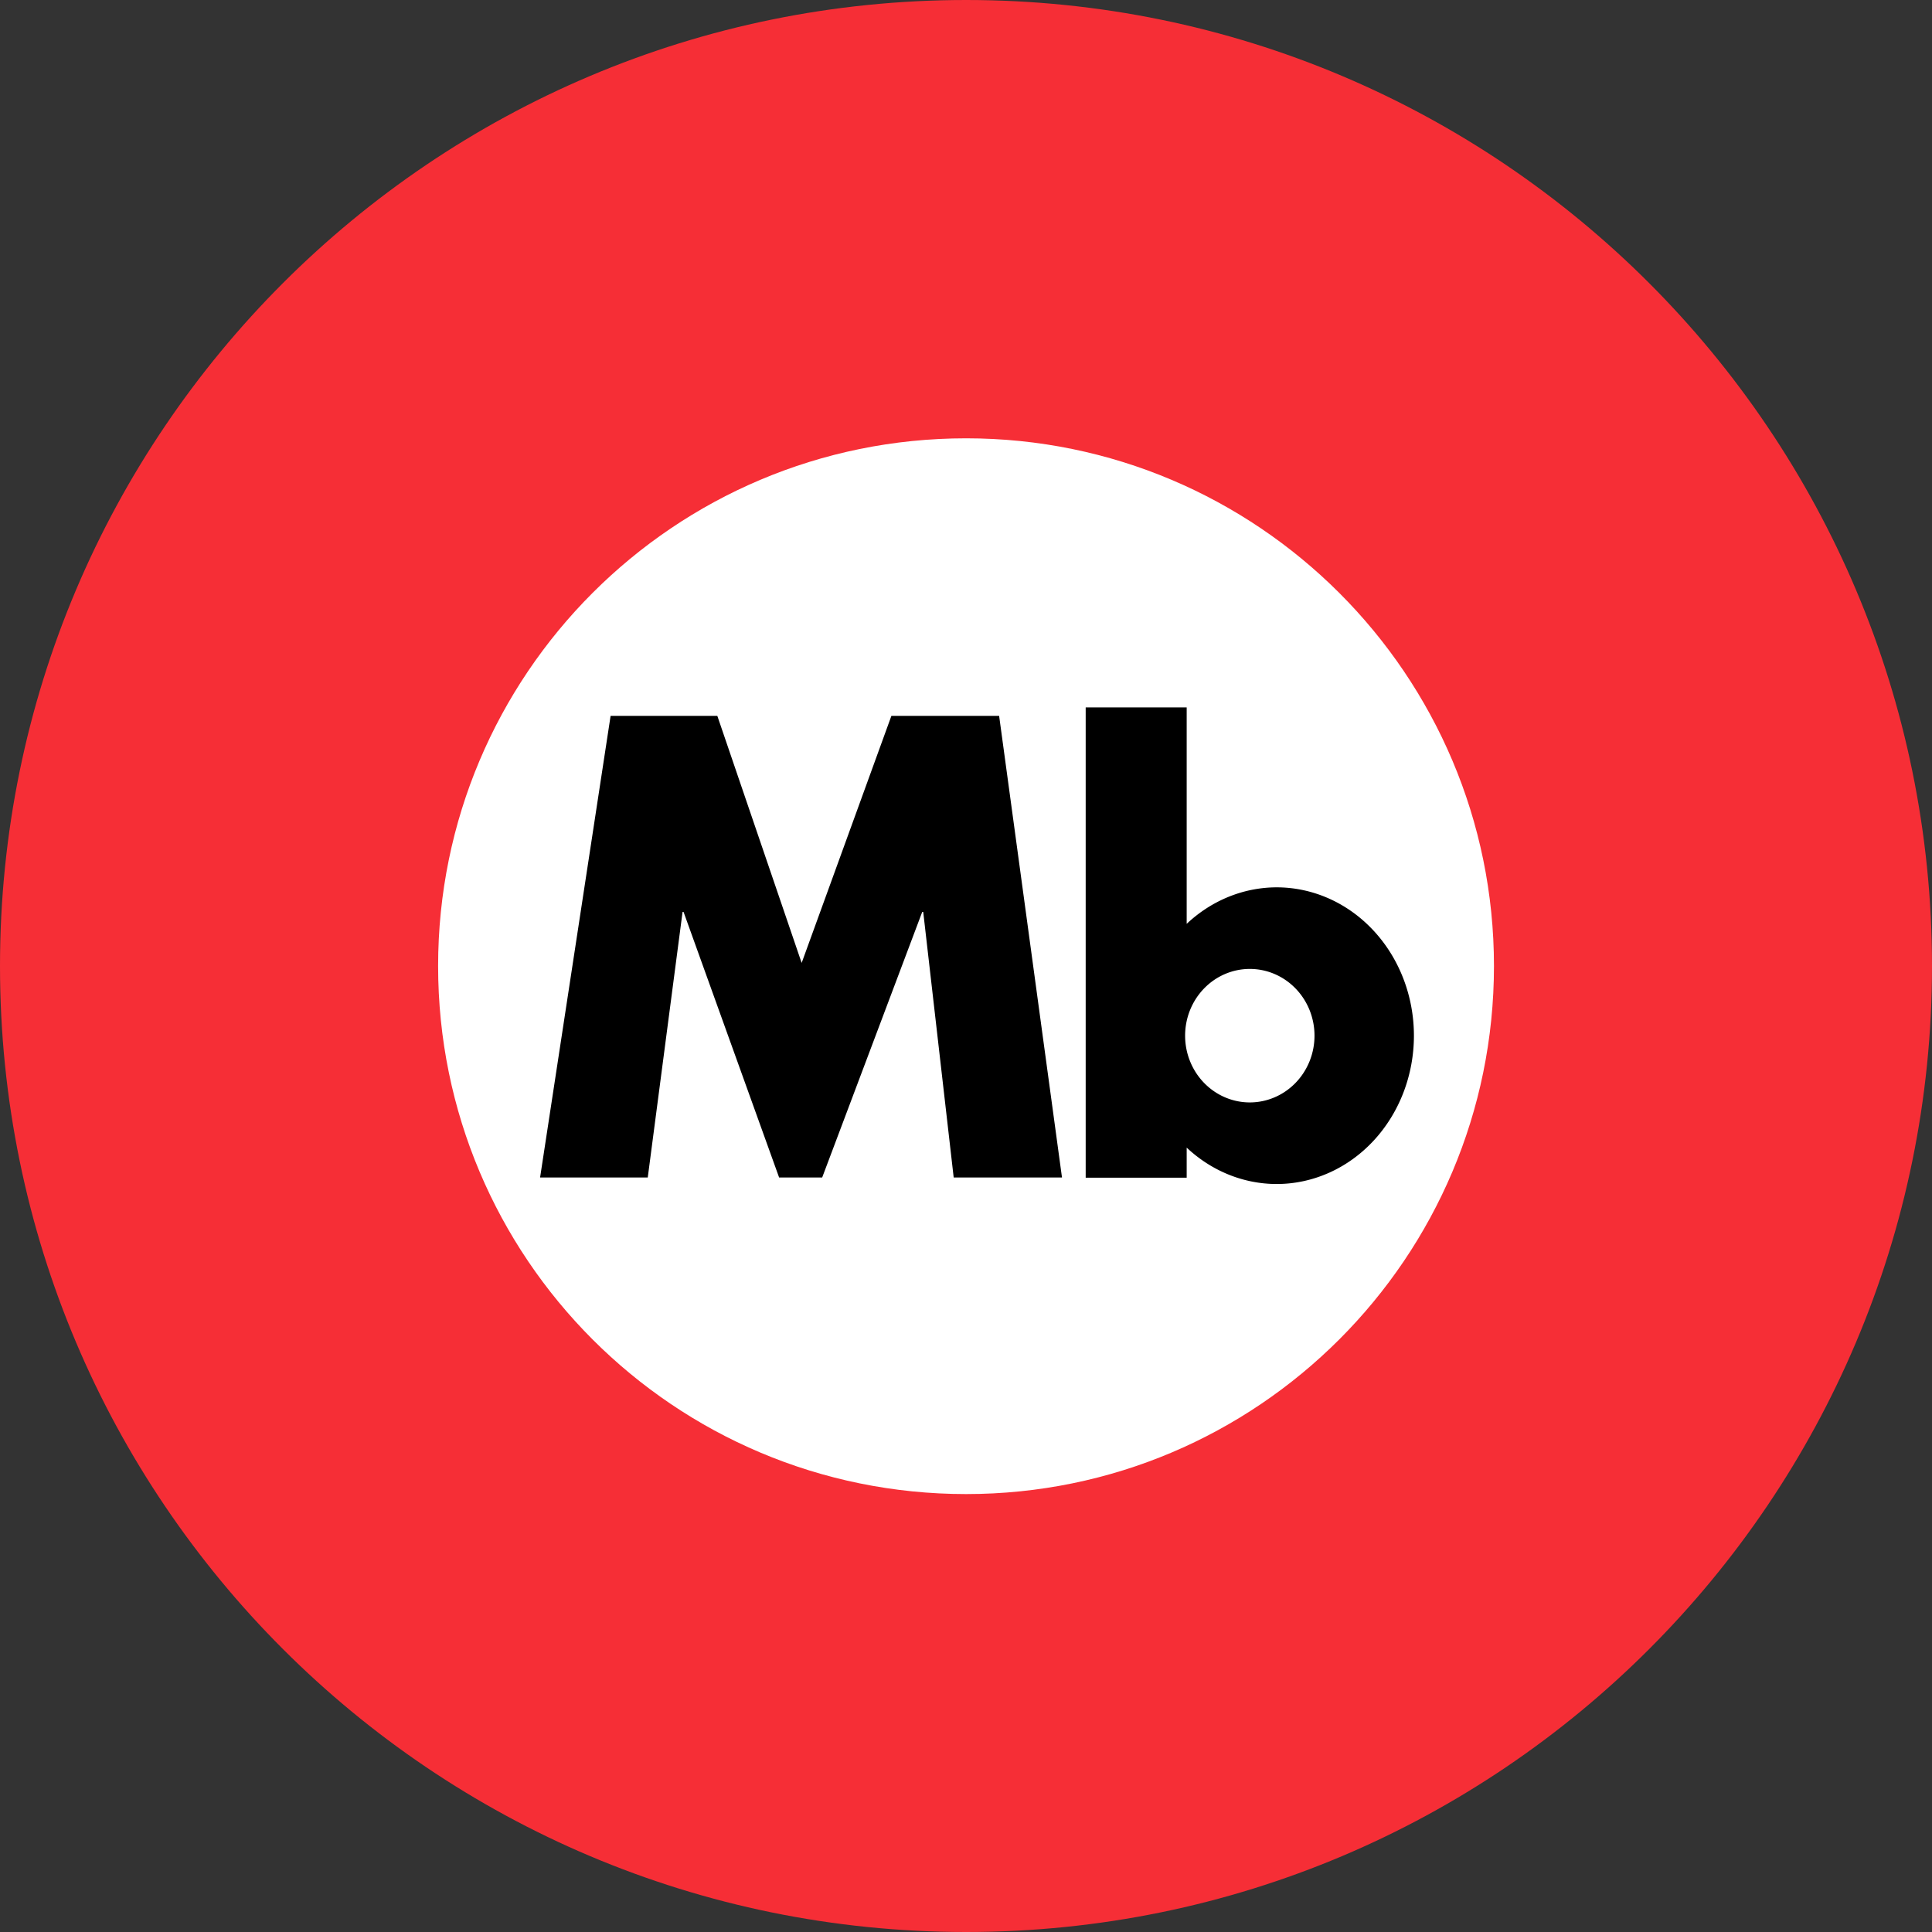 <?xml version="1.0" encoding="UTF-8" standalone="no"?>
<svg xmlns="http://www.w3.org/2000/svg" viewBox="0 0 400 400" height="400" width="400" version="1.1">
<rect x="0" y="0" width="400" height="400" fill="#333333" stroke="none"/>
<g transform="matrix(0.125,0,0,-0.125,-198.823,451.222)">
	<path d="m 3190.77,3609.777 c -883.618,0 -1600.187,-716.839 -1600.187,-1600.054 0,-883.861 716.569,-1599.946 1600.187,-1599.946 883.624,0 1599.813,716.085 1599.813,1599.946 0,883.215 -716.189,1600.054 -1599.813,1600.054"
		fill="#f62e36"/>
	<path d="m 4065.062,2009.723 c 0,-483.202 -391.834,-874.606 -874.292,-874.606 -483.792,0 -874.536,391.404 -874.536,874.606 0,482.556 390.744,874.068 874.536,874.068 482.457,0 874.292,-391.512 874.292,-874.068"
		fill="#fff"/>
	<path d="m 2601.936,2424.066 176.769,0 139.677,-409.184 148.637,409.184 178.438,0 104.116,-764.556 -179.381,0 -50.44,439.75 -1.698,0 -165.663,-439.75 -71.355,0 -158.242,439.75 -1.669,0 -57.637,-439.75 -178.333,0 116.779,764.556"/>
	<path transform="translate(6701.585,261.372)matrix(8,0,0,-8,1590.583,3609.777)"
		d="m -612.918,179.141 0,97.361 20.91,0 0,-6.229 a 28.424,30.711 0 0 0 18.623,7.535 28.424,30.711 0 0 0 28.424,-30.711 28.424,30.711 0 0 0 -28.424,-30.711 28.424,30.711 0 0 0 -18.623,7.559 l 0,-44.805 -20.91,0 z m 33.979,54.137 a 13.395,13.82 0 0 1 13.395,13.82 13.395,13.82 0 0 1 -13.395,13.818 13.395,13.82 0 0 1 -13.395,-13.818 13.395,13.82 0 0 1 13.395,-13.82"/>
</g>
</svg>